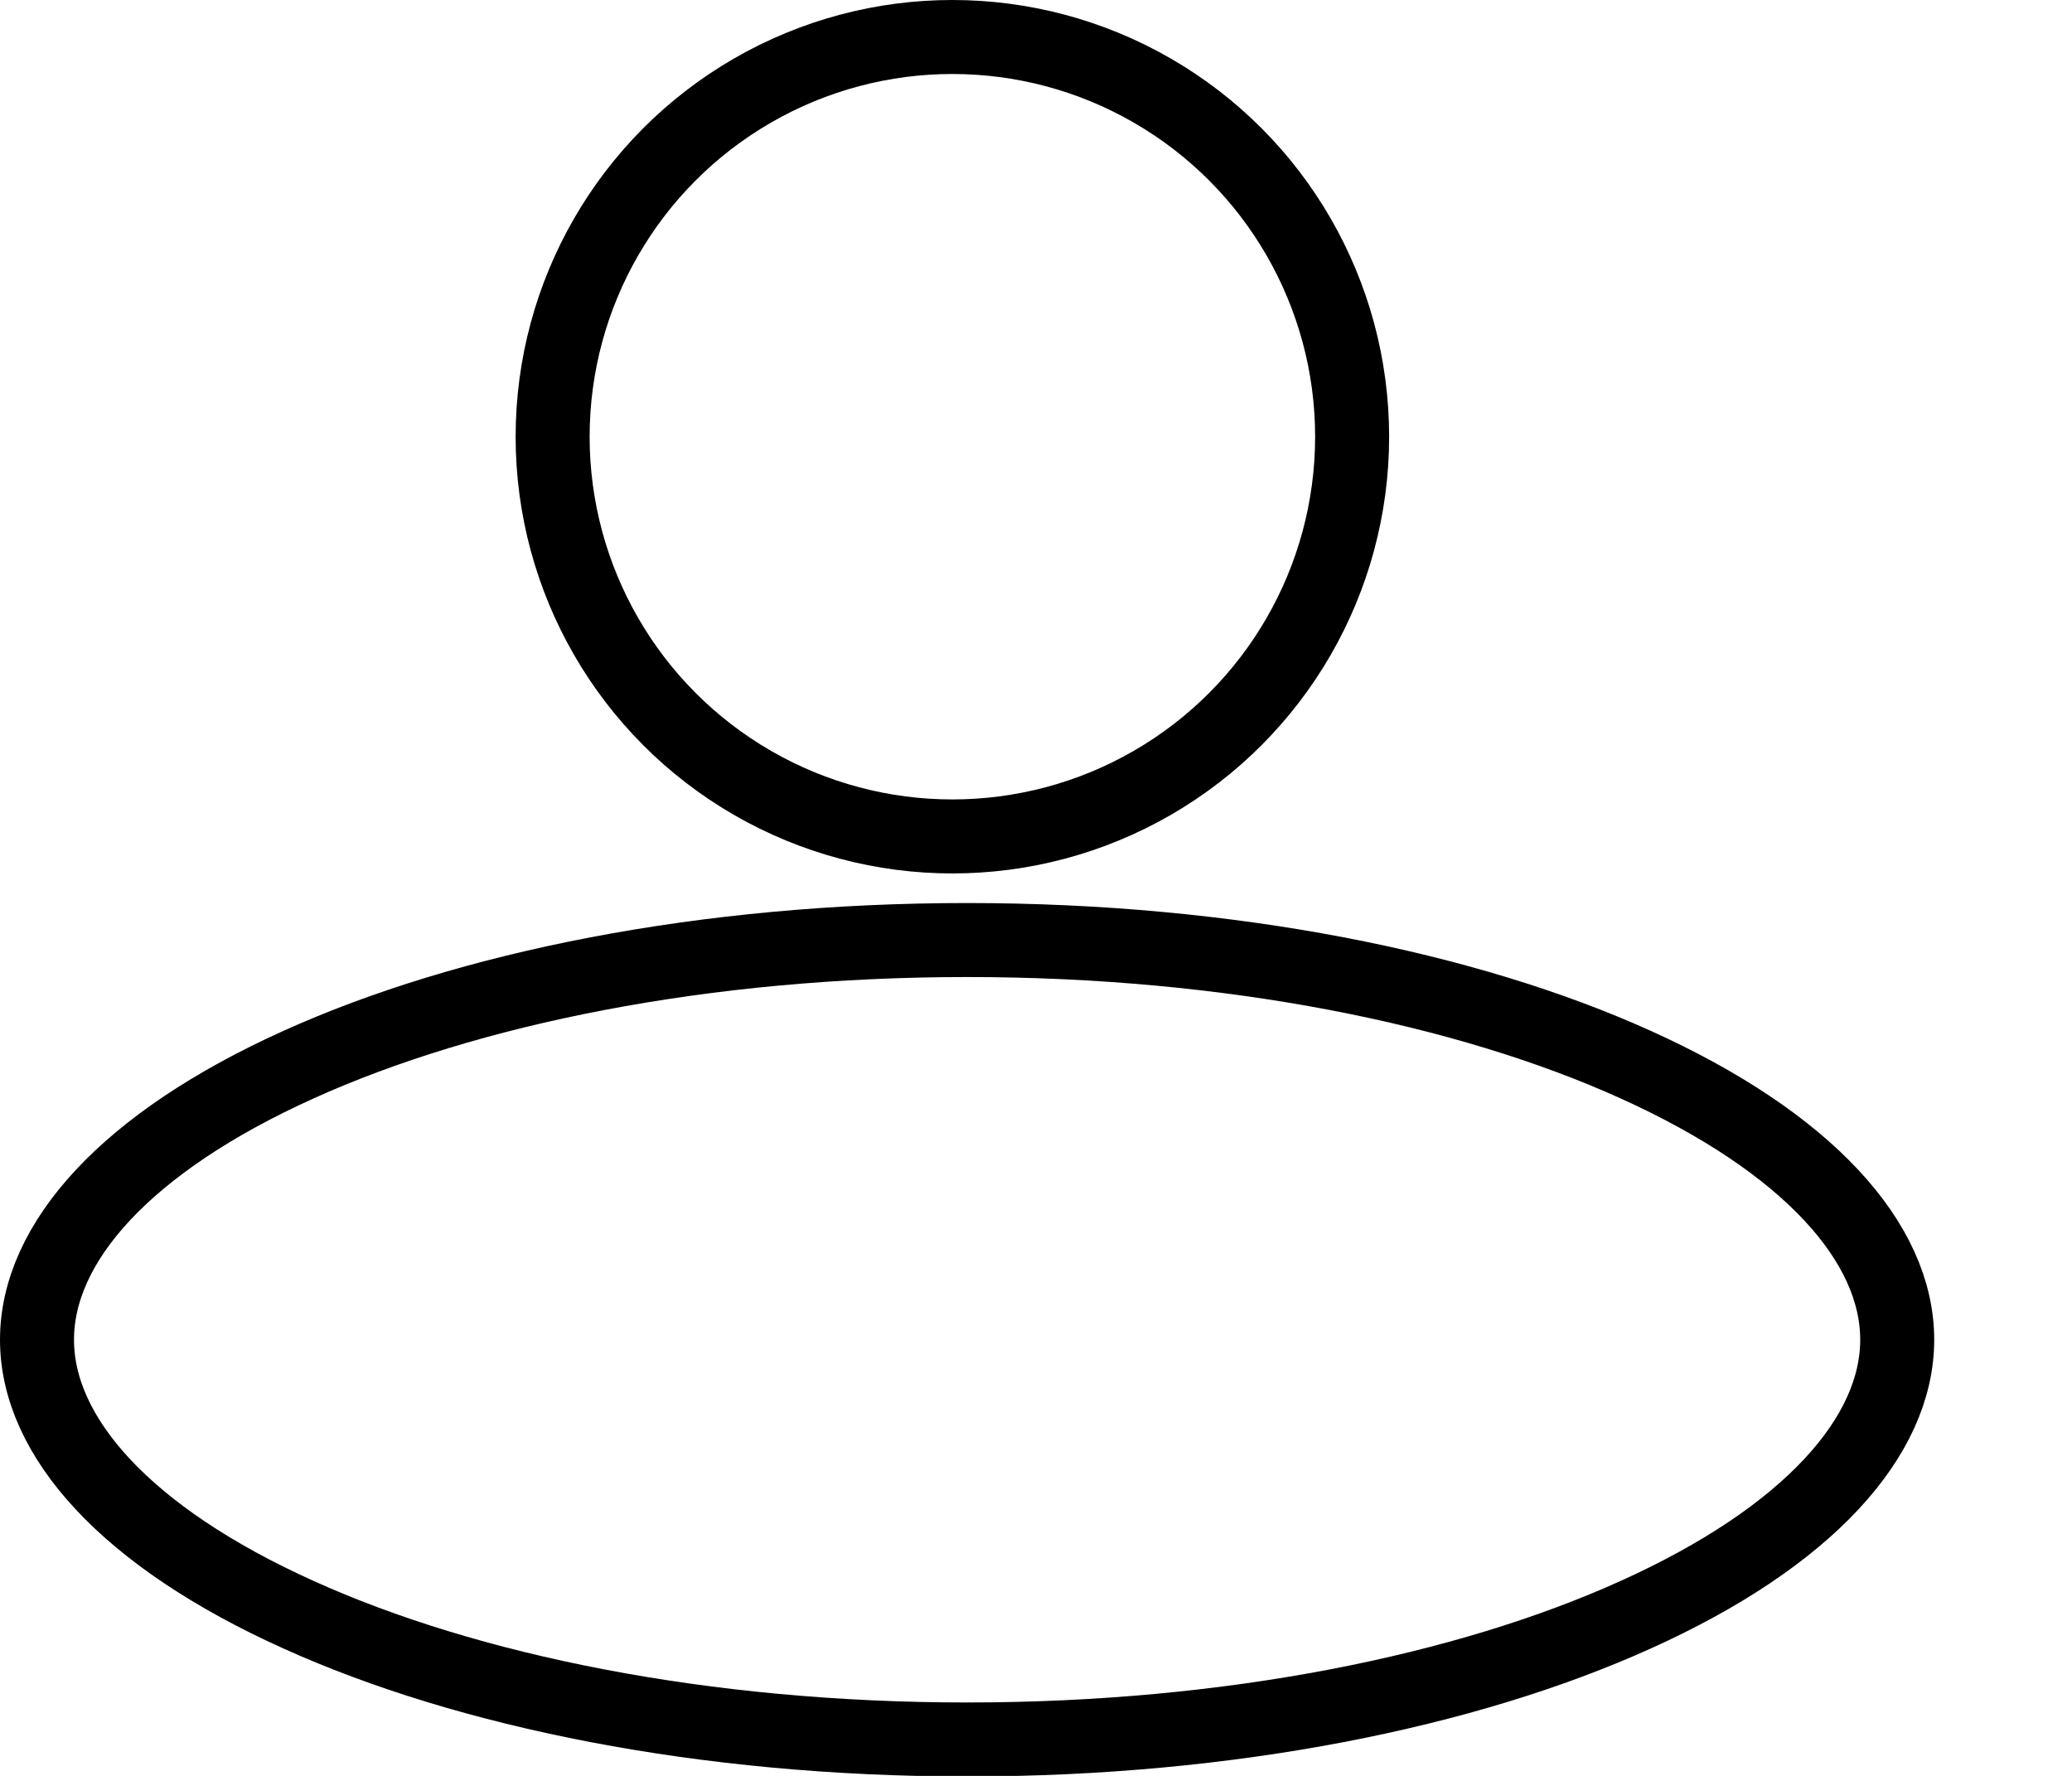 <?xml version="1.0" encoding="UTF-8"?> <svg xmlns="http://www.w3.org/2000/svg" width="14" height="12" viewBox="0 0 14 12" fill="none"><circle cx="6.435" cy="2.951" r="2.701" stroke="black" stroke-width="0.5"></circle><path d="M12.819 9.053C12.819 9.708 12.218 10.385 11.052 10.911C9.909 11.428 8.312 11.754 6.534 11.754C4.757 11.754 3.16 11.428 2.017 10.911C0.85 10.385 0.25 9.708 0.25 9.053C0.25 8.397 0.85 7.721 2.017 7.194C3.16 6.677 4.757 6.352 6.534 6.352C8.312 6.352 9.909 6.677 11.052 7.194C12.218 7.721 12.819 8.397 12.819 9.053Z" stroke="black" stroke-width="0.5"></path></svg> 